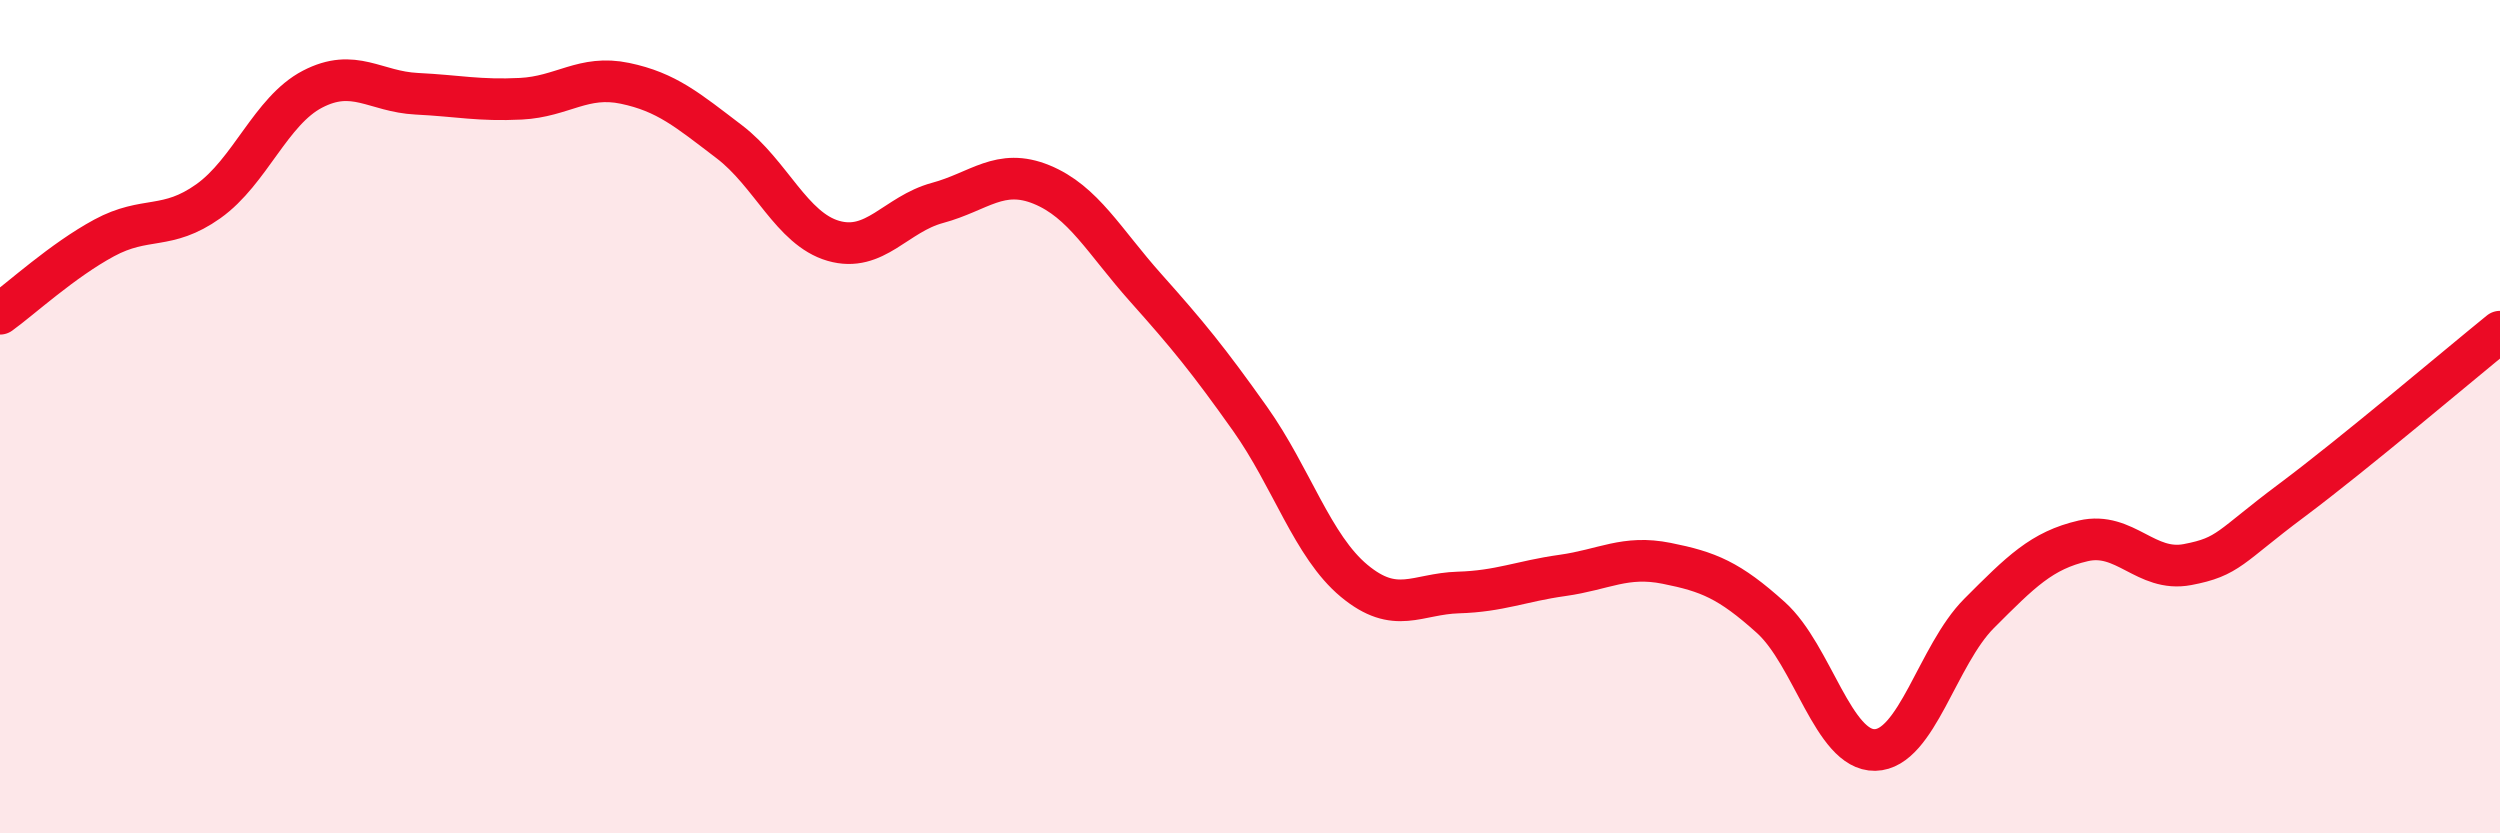 
    <svg width="60" height="20" viewBox="0 0 60 20" xmlns="http://www.w3.org/2000/svg">
      <path
        d="M 0,7.53 C 0.5,7.17 1.5,6.25 2.5,5.71 C 3.5,5.17 4,5.54 5,4.83 C 6,4.12 6.5,2.66 7.5,2.14 C 8.5,1.62 9,2.2 10,2.25 C 11,2.3 11.5,2.42 12.5,2.37 C 13.5,2.32 14,1.79 15,2 C 16,2.21 16.5,2.64 17.5,3.4 C 18.5,4.16 19,5.49 20,5.78 C 21,6.07 21.5,5.14 22.5,4.87 C 23.5,4.6 24,4.02 25,4.43 C 26,4.84 26.5,5.79 27.5,6.91 C 28.5,8.03 29,8.64 30,10.05 C 31,11.46 31.5,13.11 32.5,13.94 C 33.5,14.77 34,14.25 35,14.22 C 36,14.19 36.5,13.95 37.5,13.81 C 38.5,13.67 39,13.32 40,13.52 C 41,13.72 41.5,13.92 42.5,14.82 C 43.5,15.72 44,18.02 45,18 C 46,17.98 46.5,15.72 47.5,14.72 C 48.5,13.72 49,13.21 50,12.98 C 51,12.75 51.5,13.74 52.5,13.55 C 53.5,13.36 53.5,13.13 55,12.01 C 56.5,10.89 59,8.77 60,7.96L60 20L0 20Z"
        fill="#EB0A25"
        opacity="0.1"
        stroke-linecap="round"
        stroke-linejoin="round"
      />
      <path
        d="M 0,7.53 C 0.5,7.17 1.5,6.25 2.5,5.71 C 3.5,5.17 4,5.54 5,4.83 C 6,4.12 6.5,2.66 7.5,2.14 C 8.5,1.62 9,2.2 10,2.25 C 11,2.3 11.5,2.42 12.5,2.37 C 13.5,2.32 14,1.79 15,2 C 16,2.21 16.5,2.64 17.5,3.4 C 18.5,4.16 19,5.49 20,5.78 C 21,6.07 21.5,5.14 22.5,4.87 C 23.5,4.6 24,4.02 25,4.43 C 26,4.84 26.5,5.79 27.5,6.91 C 28.5,8.03 29,8.64 30,10.05 C 31,11.46 31.5,13.11 32.5,13.94 C 33.5,14.77 34,14.25 35,14.22 C 36,14.19 36.5,13.95 37.5,13.81 C 38.5,13.67 39,13.32 40,13.52 C 41,13.72 41.5,13.92 42.5,14.82 C 43.5,15.72 44,18.02 45,18 C 46,17.98 46.5,15.72 47.5,14.72 C 48.5,13.72 49,13.21 50,12.98 C 51,12.75 51.5,13.74 52.5,13.55 C 53.5,13.36 53.5,13.13 55,12.01 C 56.5,10.89 59,8.77 60,7.96"
        stroke="#EB0A25"
        stroke-width="1"
        fill="none"
        stroke-linecap="round"
        stroke-linejoin="round"
      />
    </svg>
  